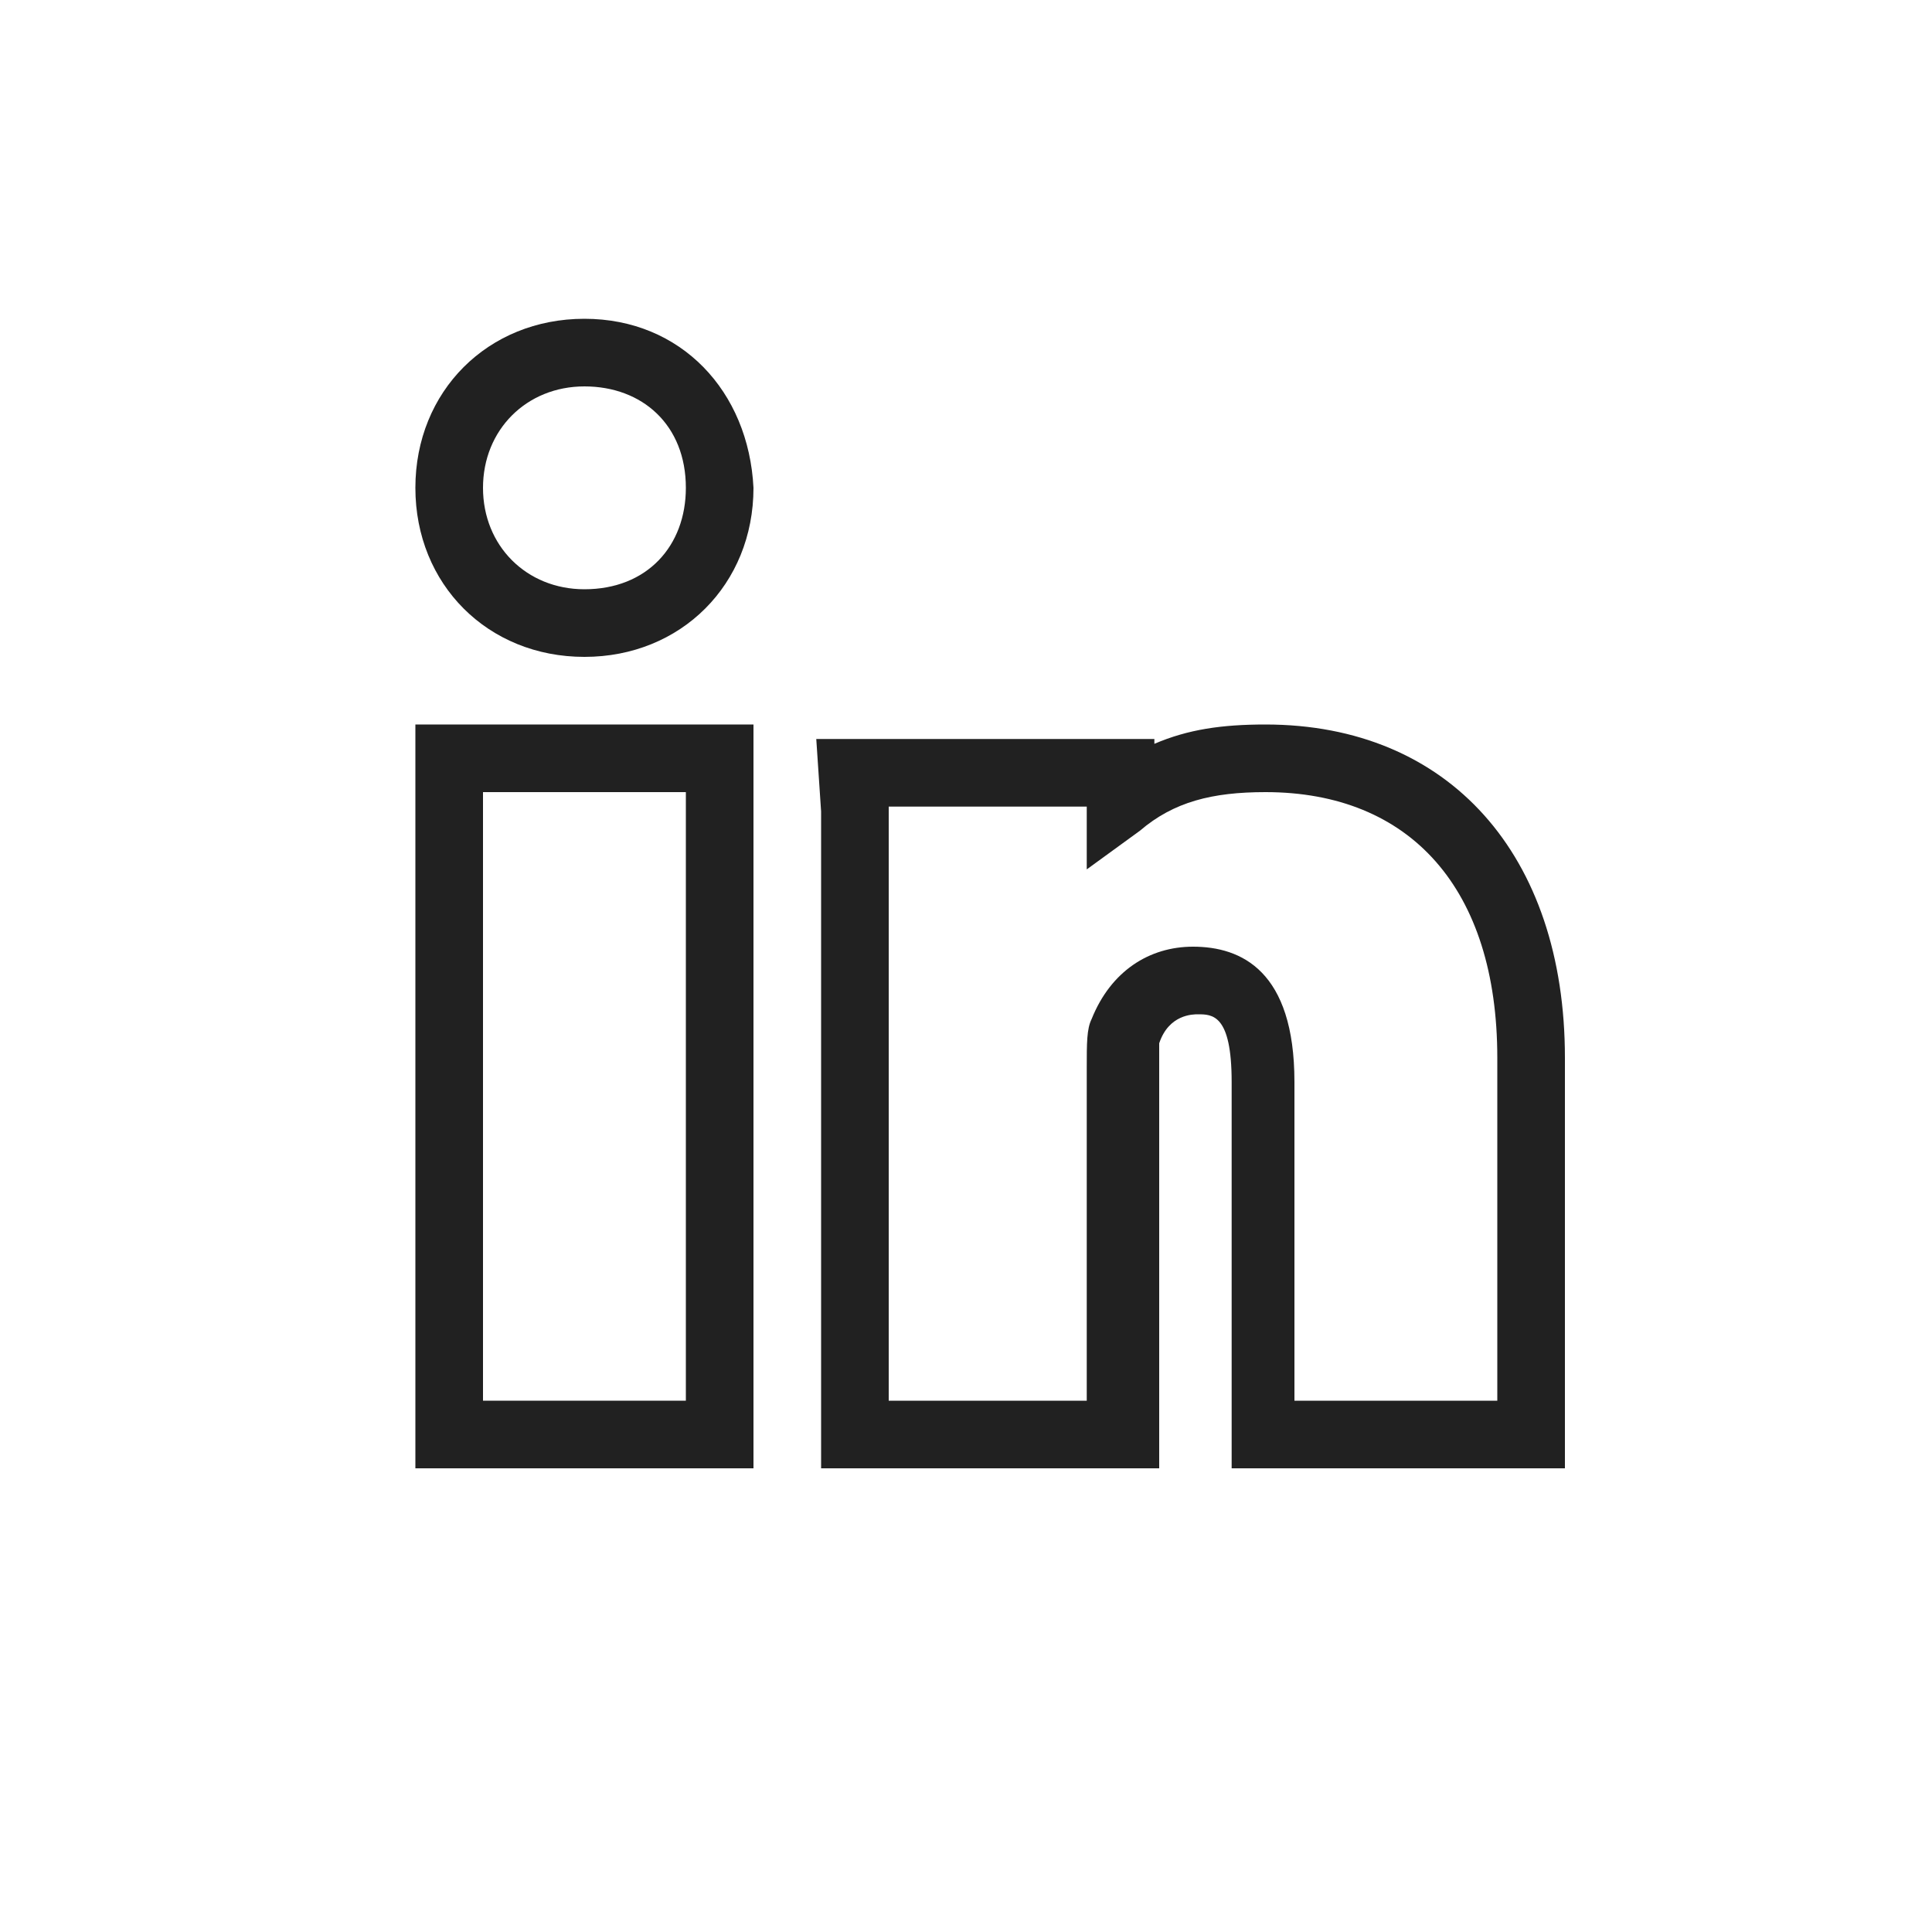 <svg xmlns='http://www.w3.org/2000/svg' id='Layer_1' x='0' y='0' version='1.1' viewBox='0 0 40 40' xml:space='preserve'><style> .st0{fill:#212121} </style><title> LinkedIn icon </title><g id='icon_x2F_bu_x2F_linkedin'><path id='Shape' d='M23.9 30.4H17v-7.6-6l-.1-1.5h7v.1c.7-.3 1.4-.4 2.3-.4 3.8 0 6.2 2.7 6.2 6.9v8.5h-6.9v-8c0-1.4-.4-1.4-.7-1.4-.1 0-.6 0-.8.6v8.8zM18.4 29h4.1v-6.9c0-.5 0-.8.1-1 .4-1 1.2-1.5 2.1-1.5 1 0 2.1.5 2.1 2.8V29H31v-7.1c0-3.5-1.8-5.5-4.8-5.5-1.1 0-1.9.2-2.6.8l-1.1.8v-1.3h-4.1V29z' class='st0'/><path id='Rectangle' d='M15.6 30.4h-7V15h7v15.4zM10 29h4.2V16.4H10V29z' class='st0'/><path id='Path' d='M12.1 13.6c-2 0-3.5-1.5-3.5-3.5s1.5-3.5 3.5-3.5 3.4 1.5 3.5 3.5c0 2-1.5 3.5-3.5 3.5zm0-5.6c-1.2 0-2.1.9-2.1 2.1 0 1.2.9 2.1 2.1 2.1 1.3 0 2.1-.9 2.1-2.1 0-1.3-.9-2.1-2.1-2.1z' class='st0'/></g></svg>